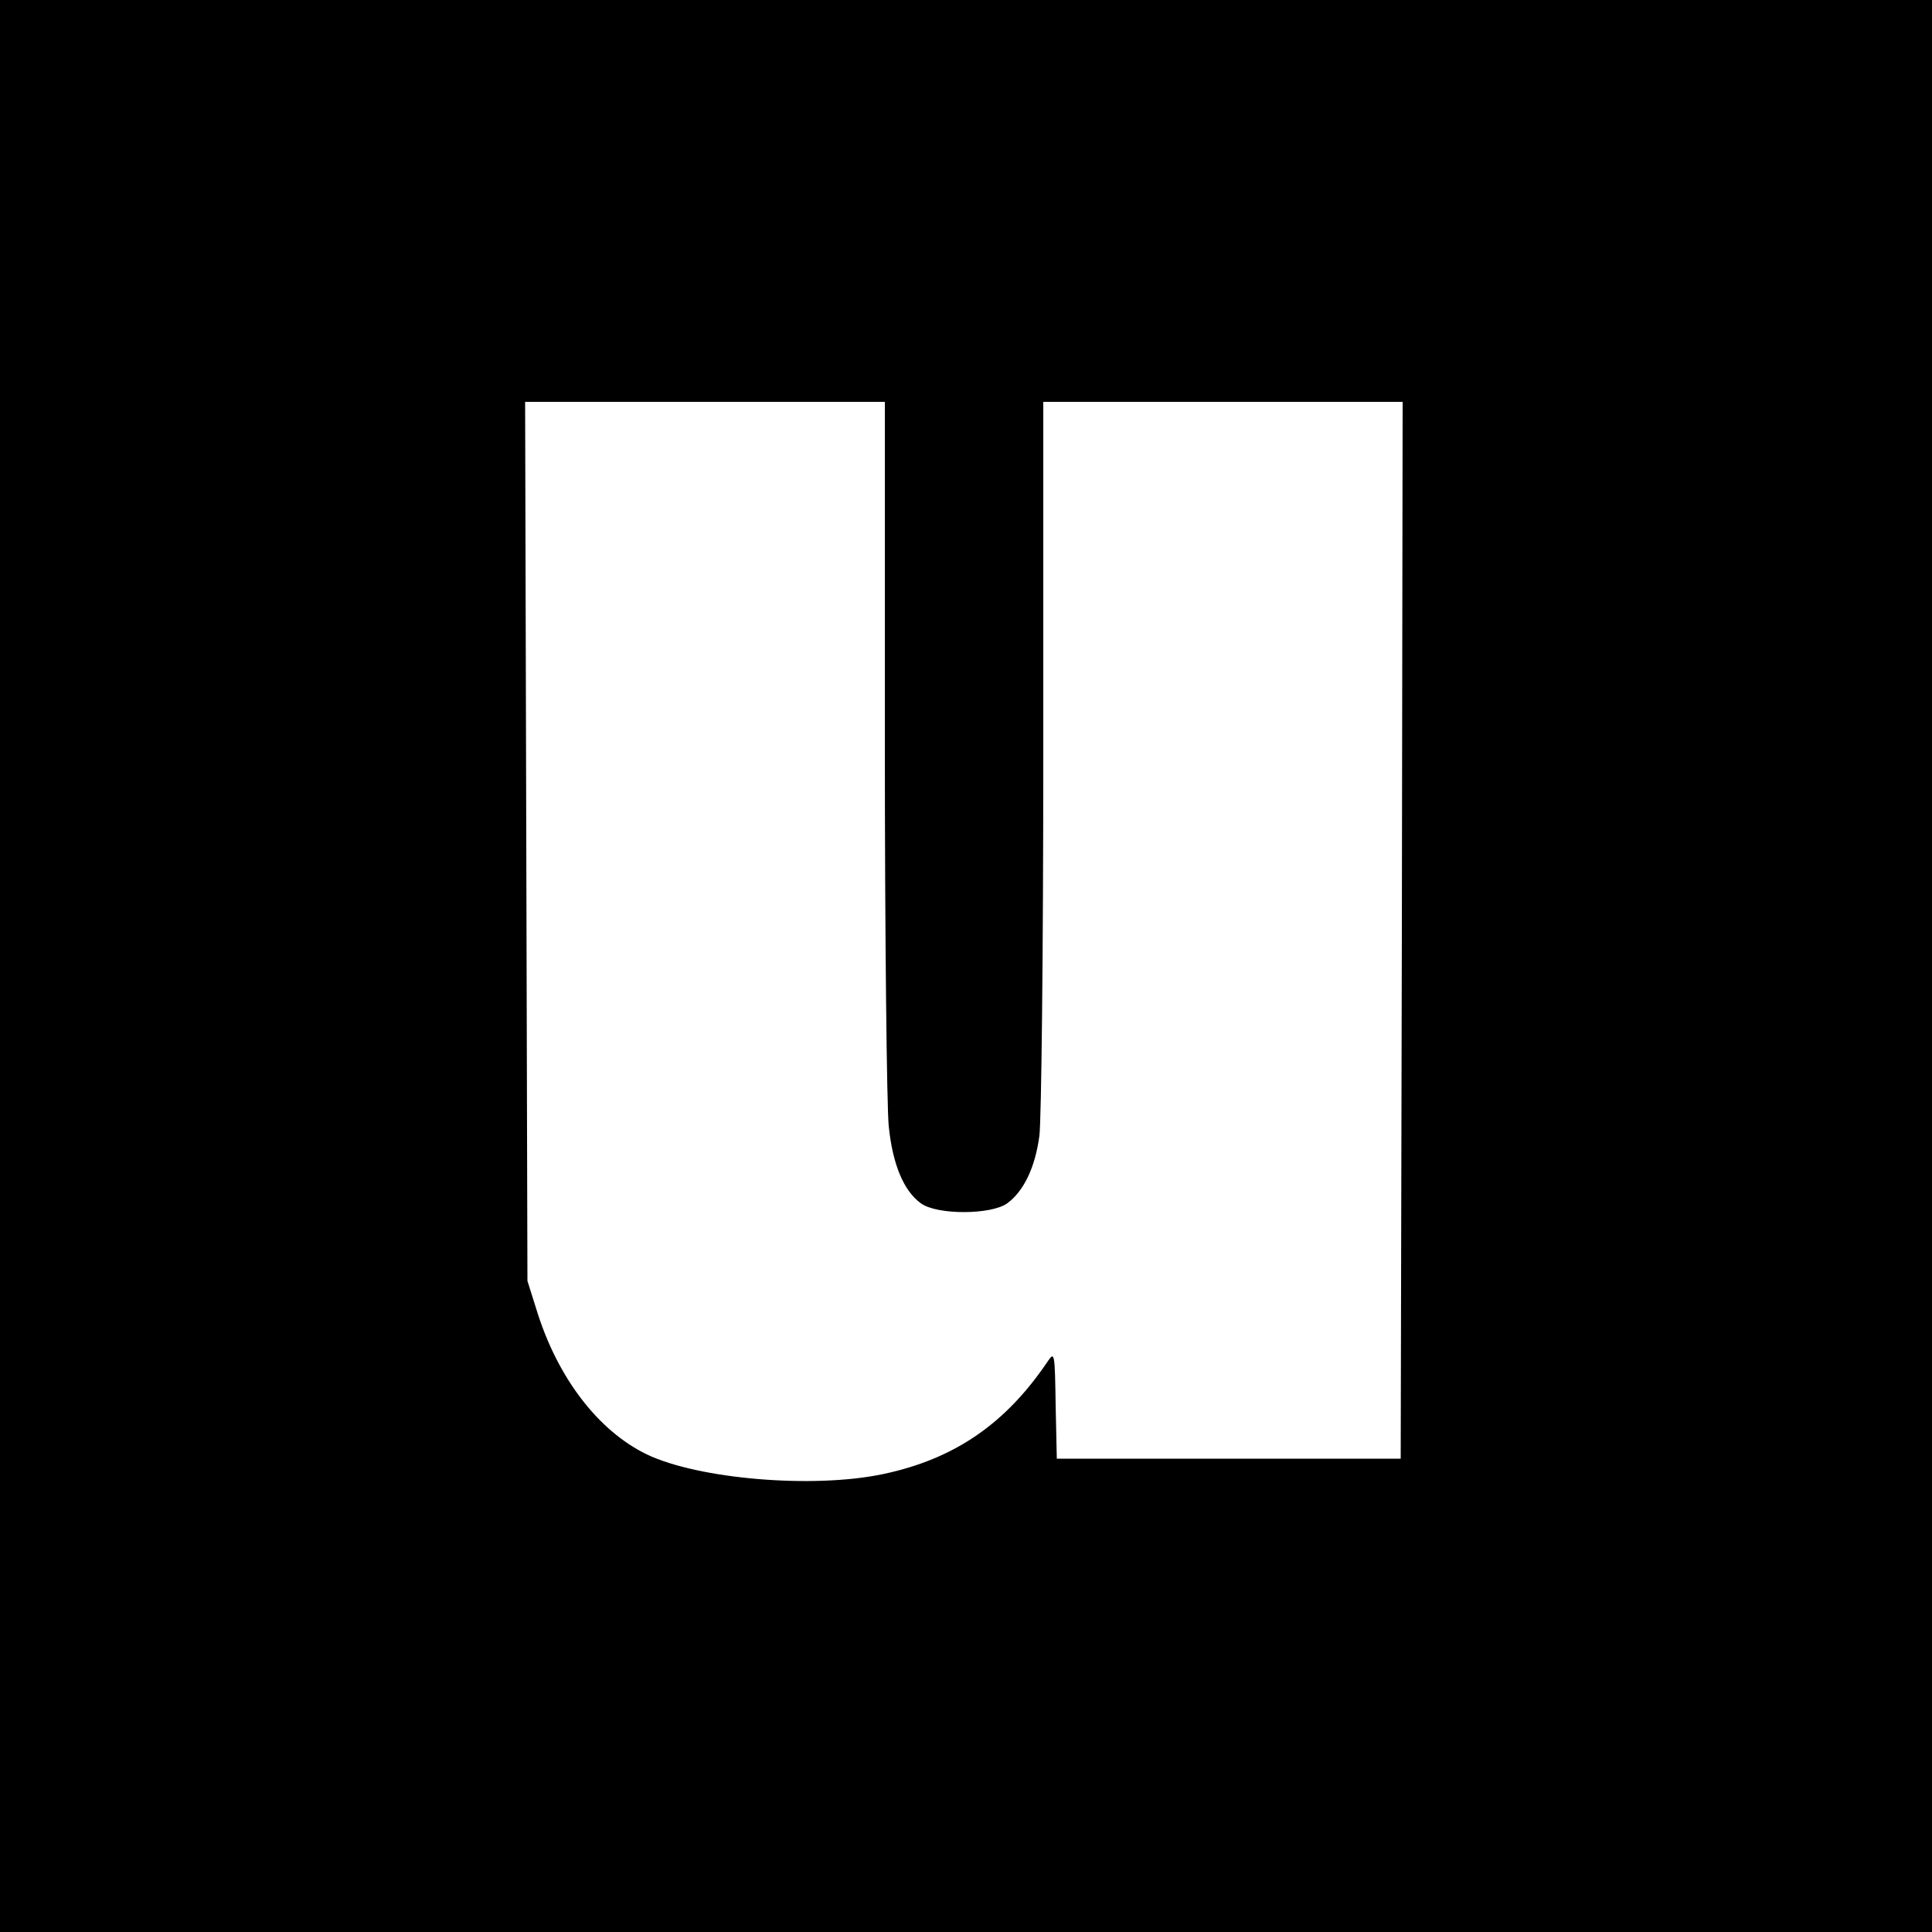 <?xml version="1.0" standalone="no"?>
<!DOCTYPE svg PUBLIC "-//W3C//DTD SVG 20010904//EN"
 "http://www.w3.org/TR/2001/REC-SVG-20010904/DTD/svg10.dtd">
<svg version="1.0" xmlns="http://www.w3.org/2000/svg"
 width="500pt" height="500pt" viewBox="0 0 500 500"
 preserveAspectRatio="xMidYMid meet">
<g transform="translate(0,500) scale(0.1,-0.1)"
fill="#000000" stroke="none">
<path d="M0 2500 l0 -2500 2500 0 2500 0 0 2500 0 2500 -2500 0 -2500 0 0
-2500z m2290 568 c0 -491 5 -933 10 -982 10 -100 39 -168 83 -200 42 -31 183
-30 224 0 43 32 72 93 83 175 5 42 10 466 10 987 l0 912 465 0 465 0 -2 -1367
-3 -1368 -445 0 -445 0 -3 139 c-2 133 -3 138 -19 115 -110 -164 -243 -255
-428 -294 -181 -38 -477 -13 -611 51 -126 61 -232 199 -286 376 l-23 73 -3
1138 -3 1137 466 0 465 0 0 -892z"/>
</g>
</svg>
